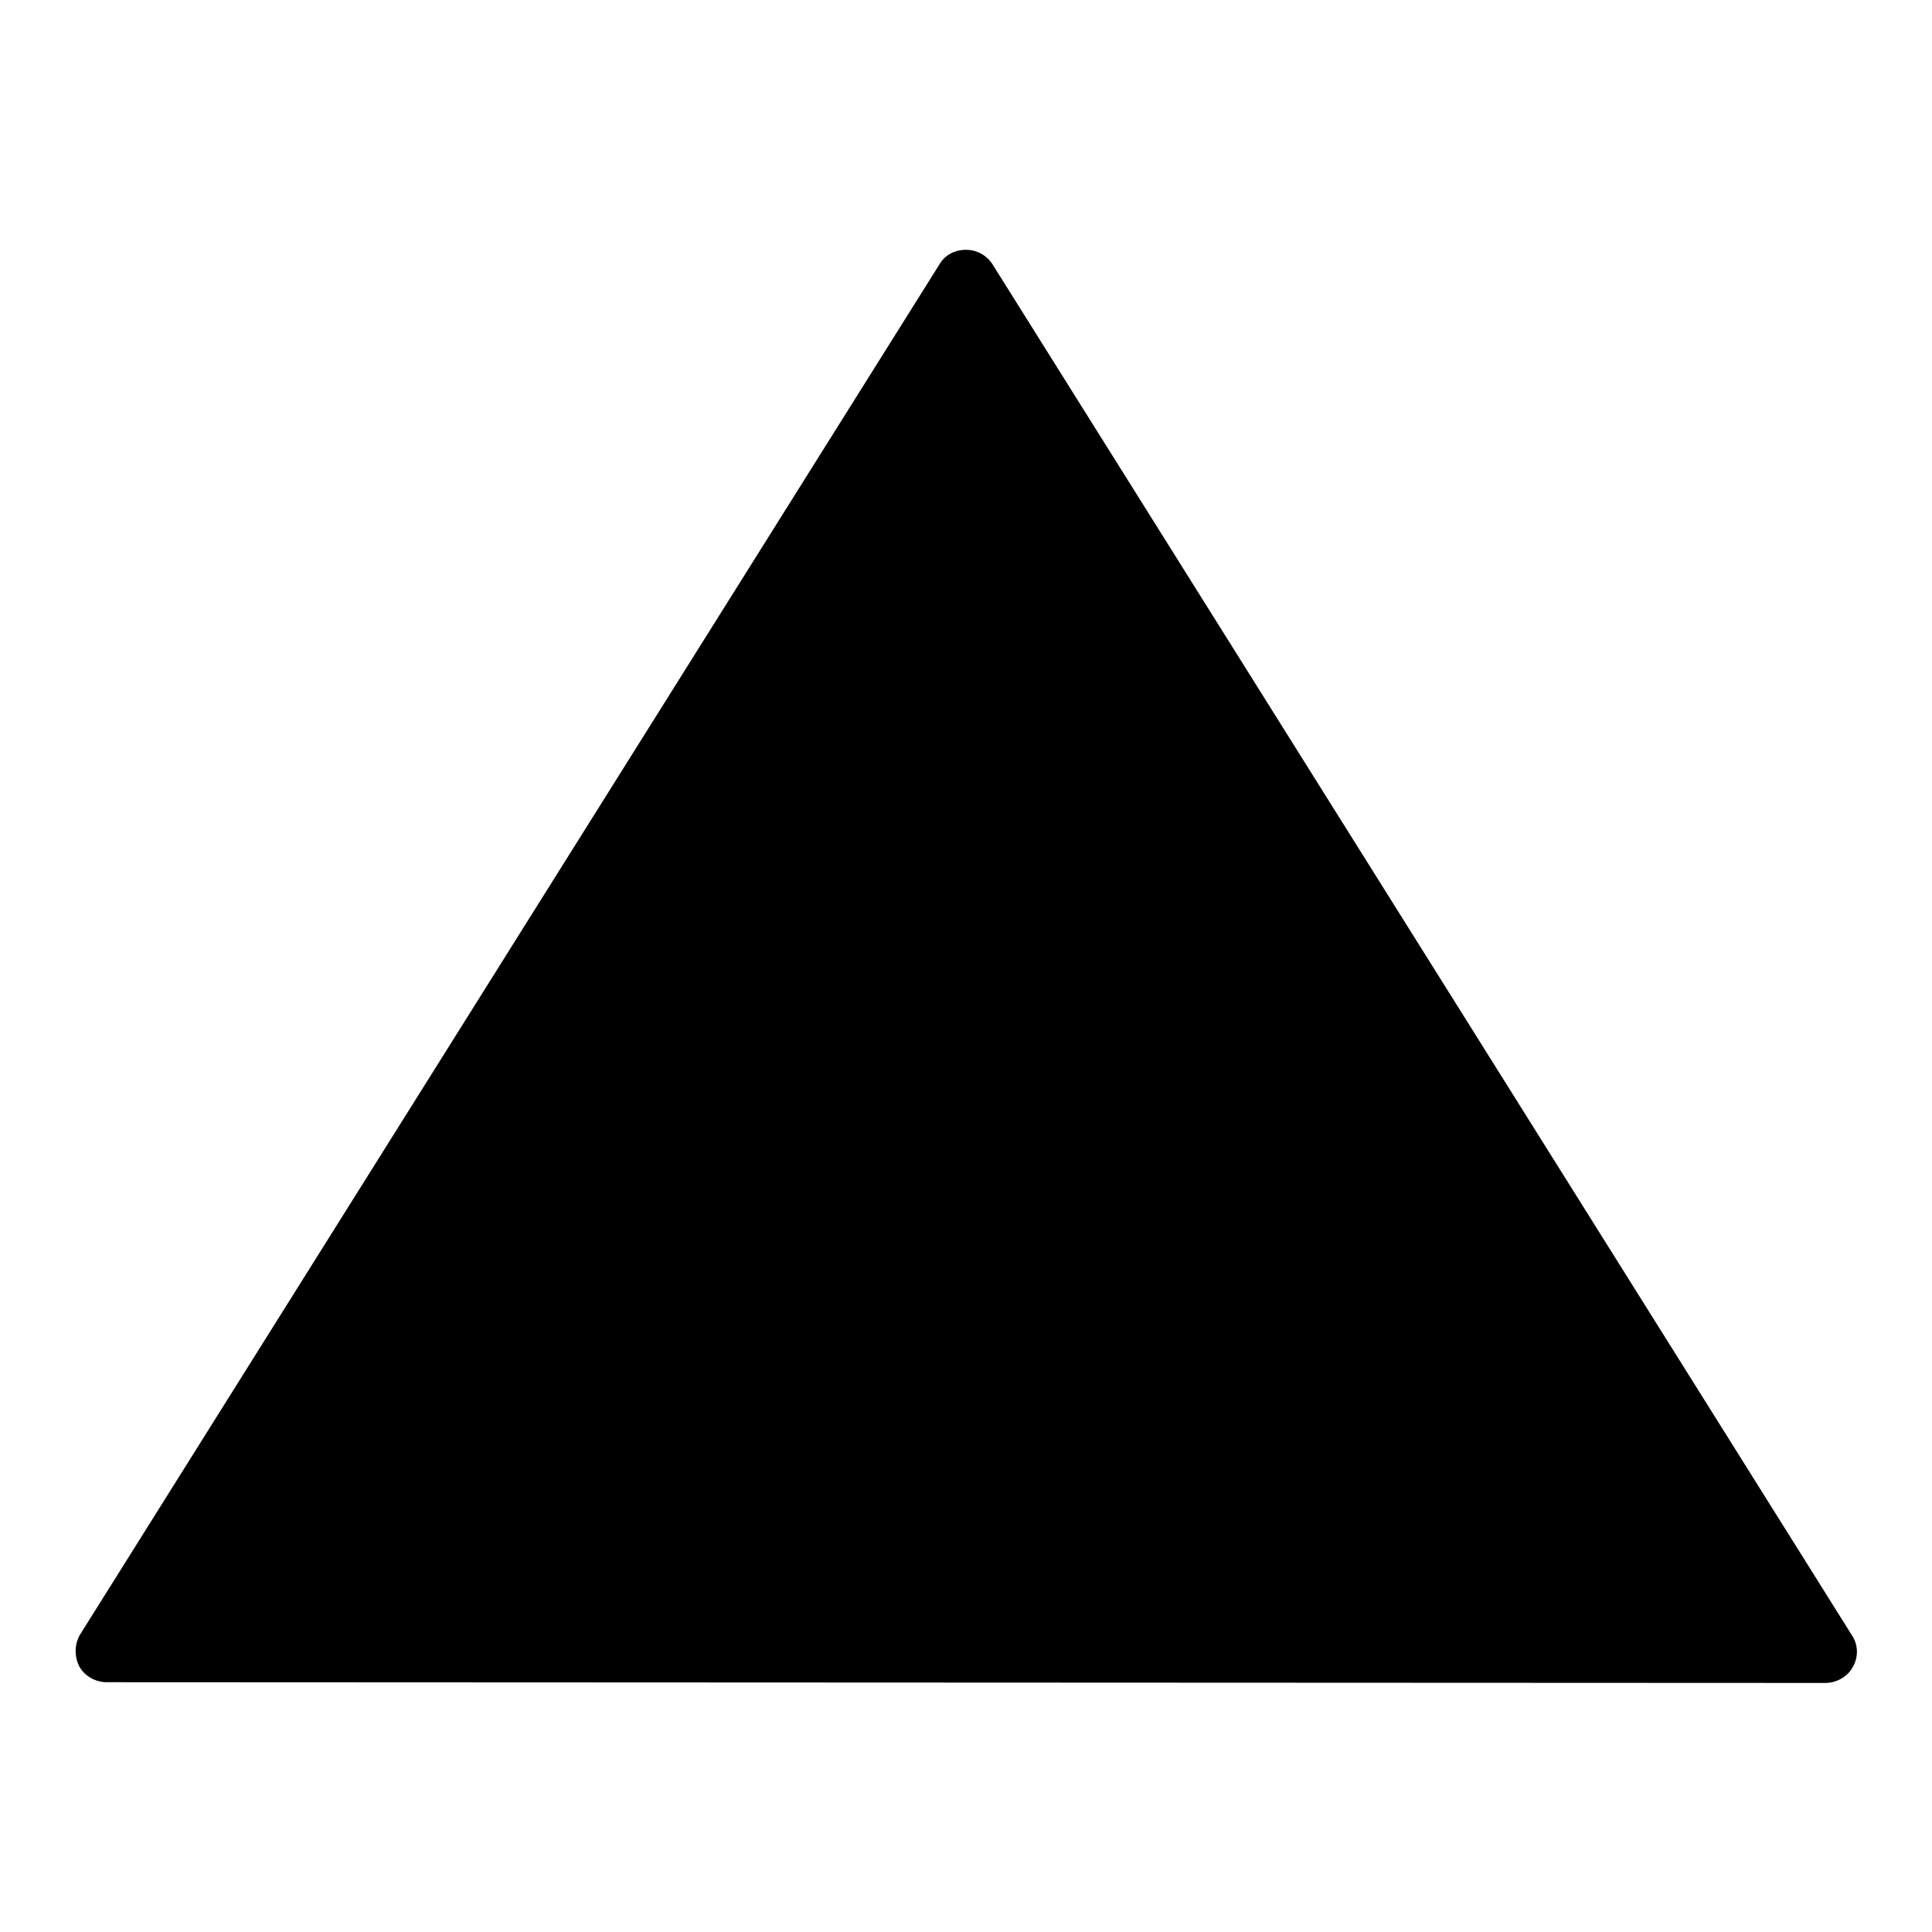<?xml version="1.0" encoding="utf-8"?>
<!-- Svg Vector Icons : http://www.onlinewebfonts.com/icon -->
<!DOCTYPE svg PUBLIC "-//W3C//DTD SVG 1.1//EN" "http://www.w3.org/Graphics/SVG/1.1/DTD/svg11.dtd">
<svg version="1.1" xmlns="http://www.w3.org/2000/svg" xmlns:xlink="http://www.w3.org/1999/xlink" x="0px" y="0px" viewBox="0 0 256 256" enable-background="new 0 0 256 256" xml:space="preserve">
<g><g><path fill="#000000" d="M14.1,222.9c-1.4,0-2.9-0.8-3.6-2.1c-0.7-1.4-0.6-3,0.1-4.2L124.5,35c0.7-1.2,2-1.9,3.5-1.9c1.5,0,2.8,0.8,3.5,1.9l113.9,181.7c0.8,1.2,0.9,2.8,0.1,4.2c-0.7,1.3-2.2,2.1-3.6,2.1L14.1,222.9L14.1,222.9z"/></g></g>
</svg>